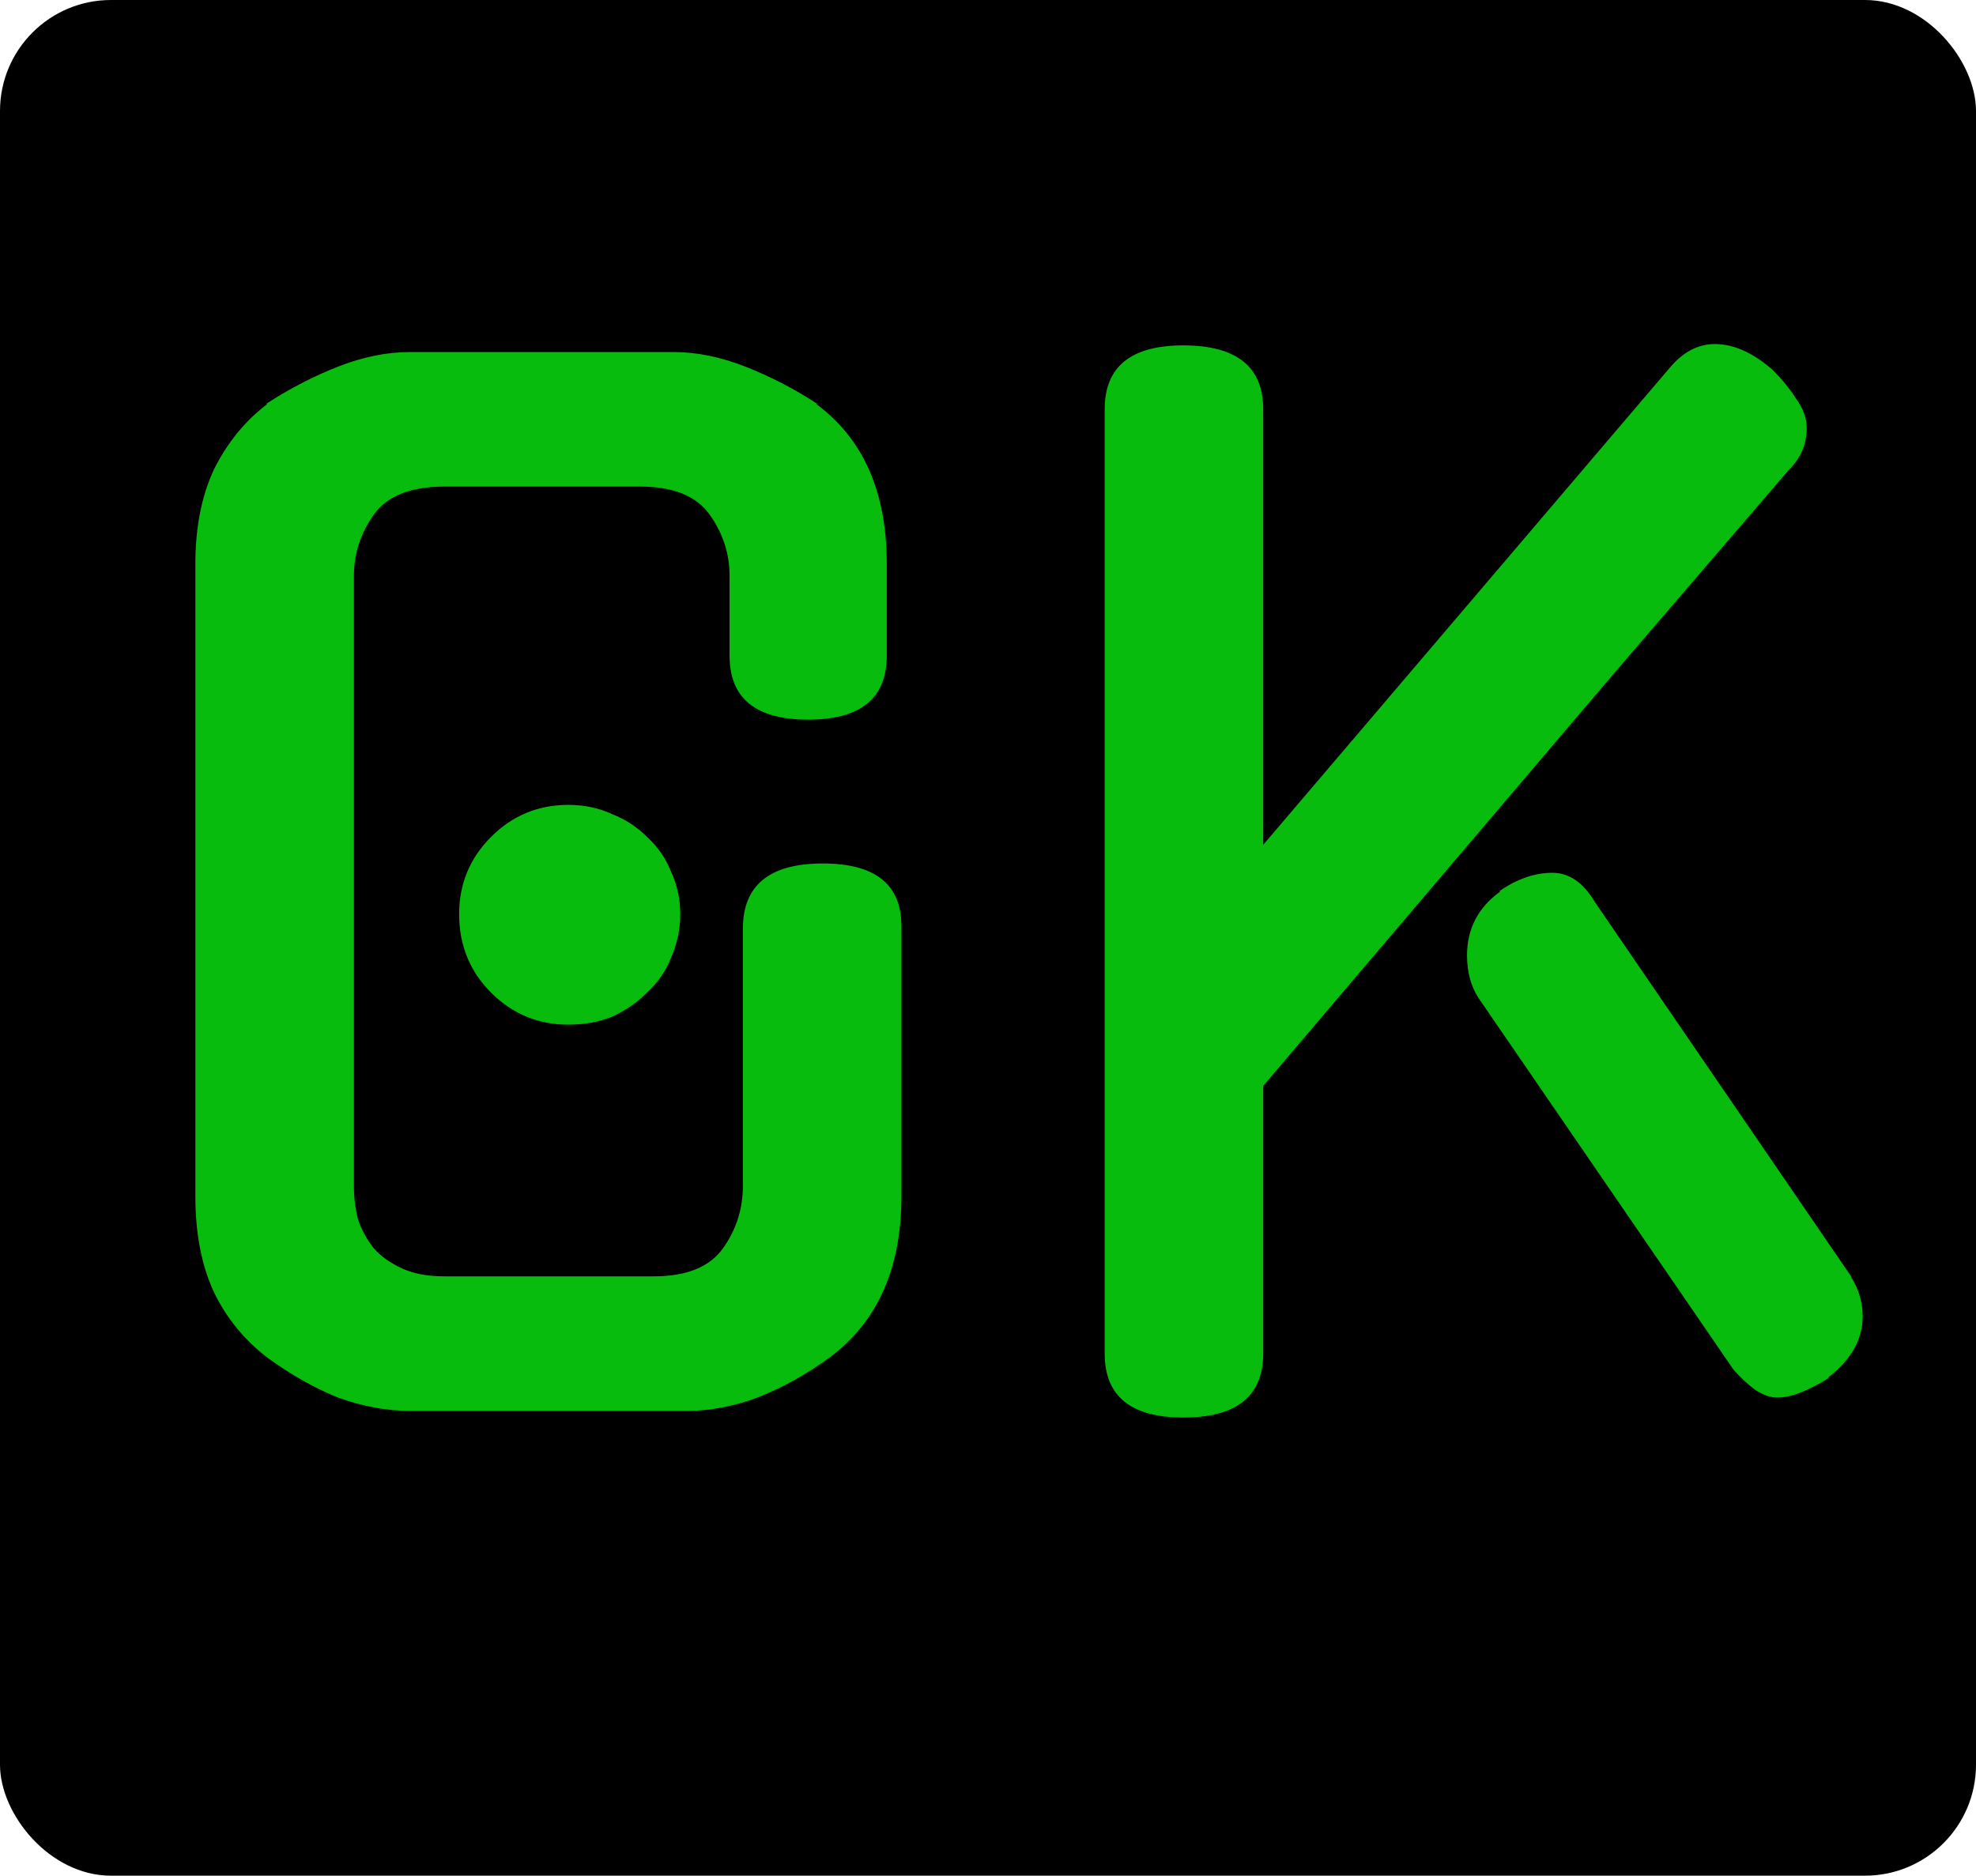 <svg width="178" height="169" viewBox="0 0 178 169" fill="none" xmlns="http://www.w3.org/2000/svg">
<rect width="178" height="169" rx="10" fill="black"/>
<path d="M66.92 83.68C66.92 79.76 69.32 77.8 74.12 77.8C78.84 77.8 81.2 79.68 81.2 83.44V107.8C81.2 114.28 79.04 119.12 74.72 122.32C72.64 123.84 70.48 125.04 68.24 125.92C66.08 126.72 63.96 127.12 61.88 127.12H36.92C34.84 127.12 32.68 126.72 30.44 125.92C28.28 125.04 26.16 123.84 24.08 122.32C22 120.72 20.4 118.76 19.28 116.44C18.16 114.04 17.6 111.16 17.6 107.8V50.8C17.6 47.52 18.16 44.68 19.28 42.28C20.48 39.88 22.08 37.92 24.08 36.4H23.96C26.04 35.04 28.2 33.92 30.44 33.04C32.68 32.16 34.84 31.72 36.92 31.72H60.68C62.76 31.72 64.92 32.16 67.16 33.04C69.4 33.92 71.56 35.04 73.64 36.4H73.52C77.76 39.52 79.88 44.32 79.88 50.8V59.08C79.88 62.92 77.52 64.84 72.8 64.84C68.08 64.84 65.72 62.92 65.72 59.08V51.88C65.72 49.88 65.12 48.04 63.92 46.36C62.72 44.68 60.64 43.84 57.68 43.84H40.04C37 43.84 34.88 44.68 33.68 46.36C32.48 48.04 31.88 49.88 31.88 51.88V106.84C31.88 107.88 32 108.88 32.24 109.84C32.56 110.8 33.04 111.68 33.68 112.48C34.32 113.2 35.16 113.8 36.2 114.28C37.24 114.76 38.52 115 40.04 115H58.88C61.84 115 63.92 114.16 65.12 112.48C66.32 110.8 66.92 108.92 66.92 106.84V83.68ZM61.28 82.36C61.28 83.72 61 85.04 60.44 86.32C59.96 87.52 59.24 88.56 58.28 89.44C57.4 90.32 56.36 91.04 55.16 91.6C53.96 92.08 52.64 92.32 51.2 92.32C48.48 92.32 46.16 91.36 44.24 89.44C42.32 87.52 41.36 85.16 41.36 82.36C41.36 79.64 42.32 77.32 44.24 75.4C46.16 73.48 48.48 72.52 51.2 72.52C52.64 72.52 53.96 72.8 55.16 73.36C56.36 73.84 57.4 74.52 58.28 75.4C59.24 76.28 59.96 77.32 60.44 78.52C61 79.72 61.28 81 61.28 82.36ZM150.391 33.16C151.591 31.72 152.951 31 154.471 31C156.151 31 157.871 31.76 159.631 33.28C160.511 34.16 161.231 35.04 161.791 35.92C162.431 36.8 162.751 37.68 162.751 38.56C162.751 40 162.231 41.24 161.191 42.28L145.111 61L113.791 97.84V121.96C113.791 125.8 111.391 127.72 106.591 127.72C101.871 127.72 99.511 125.8 99.511 121.96V36.88C99.511 33.04 101.871 31.12 106.591 31.12C111.391 31.12 113.791 33.04 113.791 36.88V76.12L150.391 33.16ZM133.351 90.16C132.551 89.04 132.151 87.68 132.151 86.08C132.151 83.68 133.151 81.76 135.151 80.32H135.031C136.631 79.2 138.231 78.64 139.831 78.64C141.351 78.64 142.631 79.52 143.671 81.28L166.831 115.12L166.711 115C167.431 116.12 167.791 117.32 167.791 118.6C167.791 120.68 166.751 122.52 164.671 124.12H164.791C163.911 124.68 163.071 125.12 162.271 125.44C161.471 125.76 160.751 125.92 160.111 125.92C159.471 125.92 158.791 125.68 158.071 125.2C157.431 124.72 156.791 124.12 156.151 123.4L133.351 90.16Z" fill="#07BC0C"/>
</svg>
